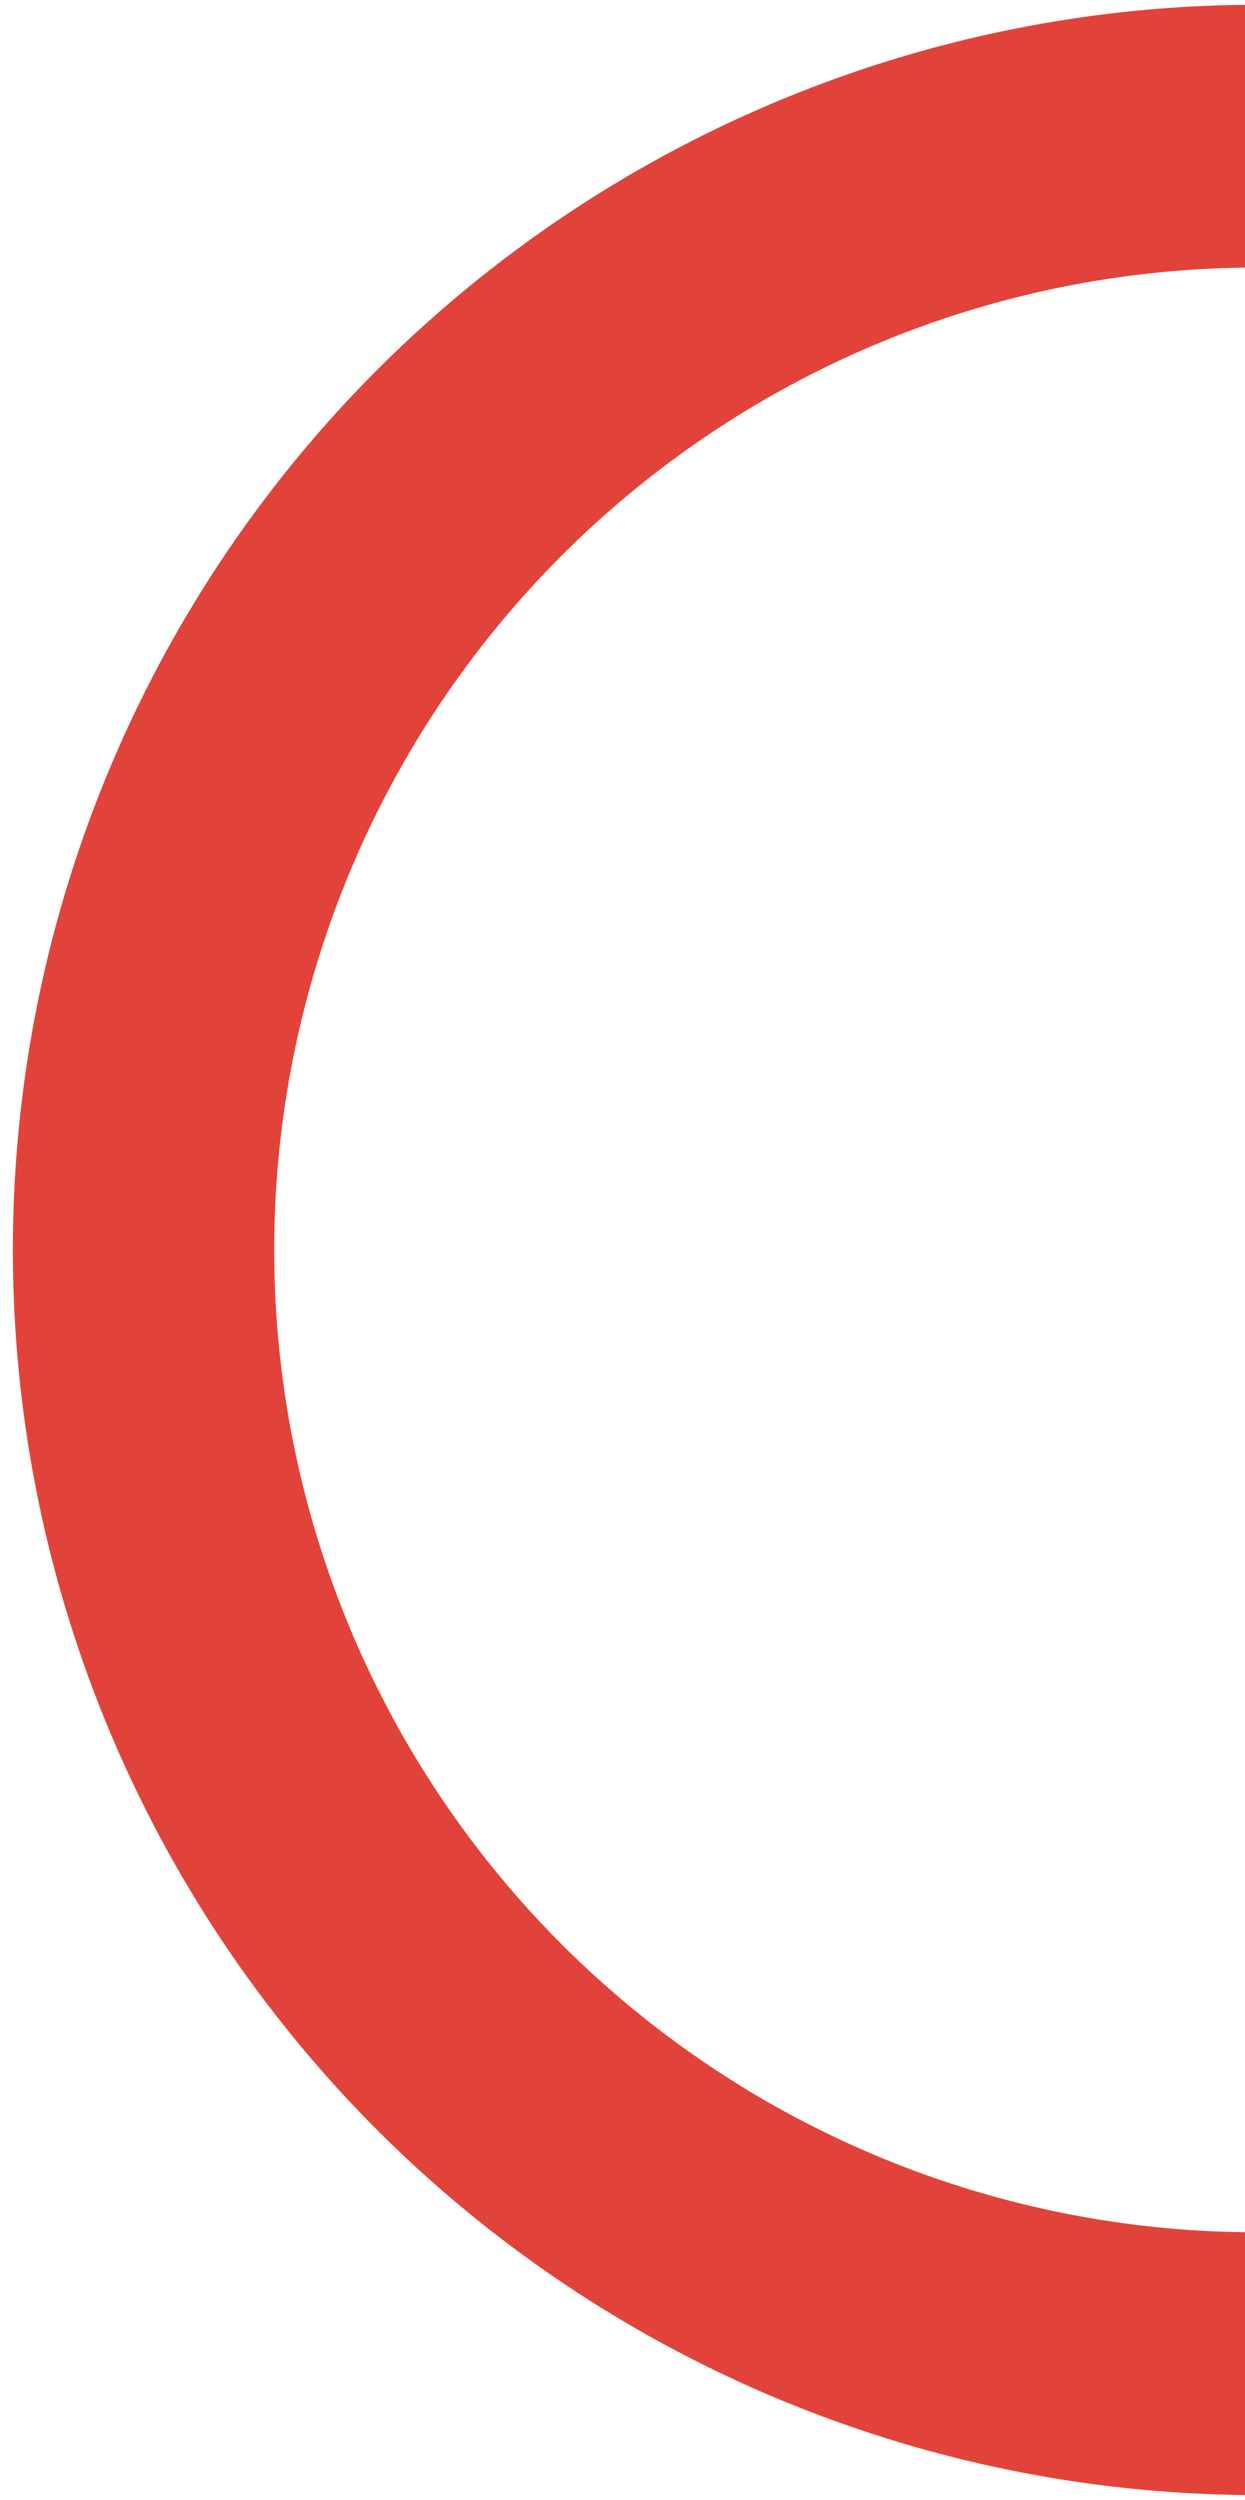 <svg id="a1d7509f-8722-4860-9f45-740fe9660e31" data-name="Logo" xmlns="http://www.w3.org/2000/svg" width="1.27in" height="2.55in" viewBox="0 0 91.67 183.35"><title> logo-fccf</title><path d="M91.67,183.35A91.68,91.68,0,0,1,91.67,0V19.35a72.33,72.33,0,0,0,0,144.65Z" fill="#e1433a"/></svg>